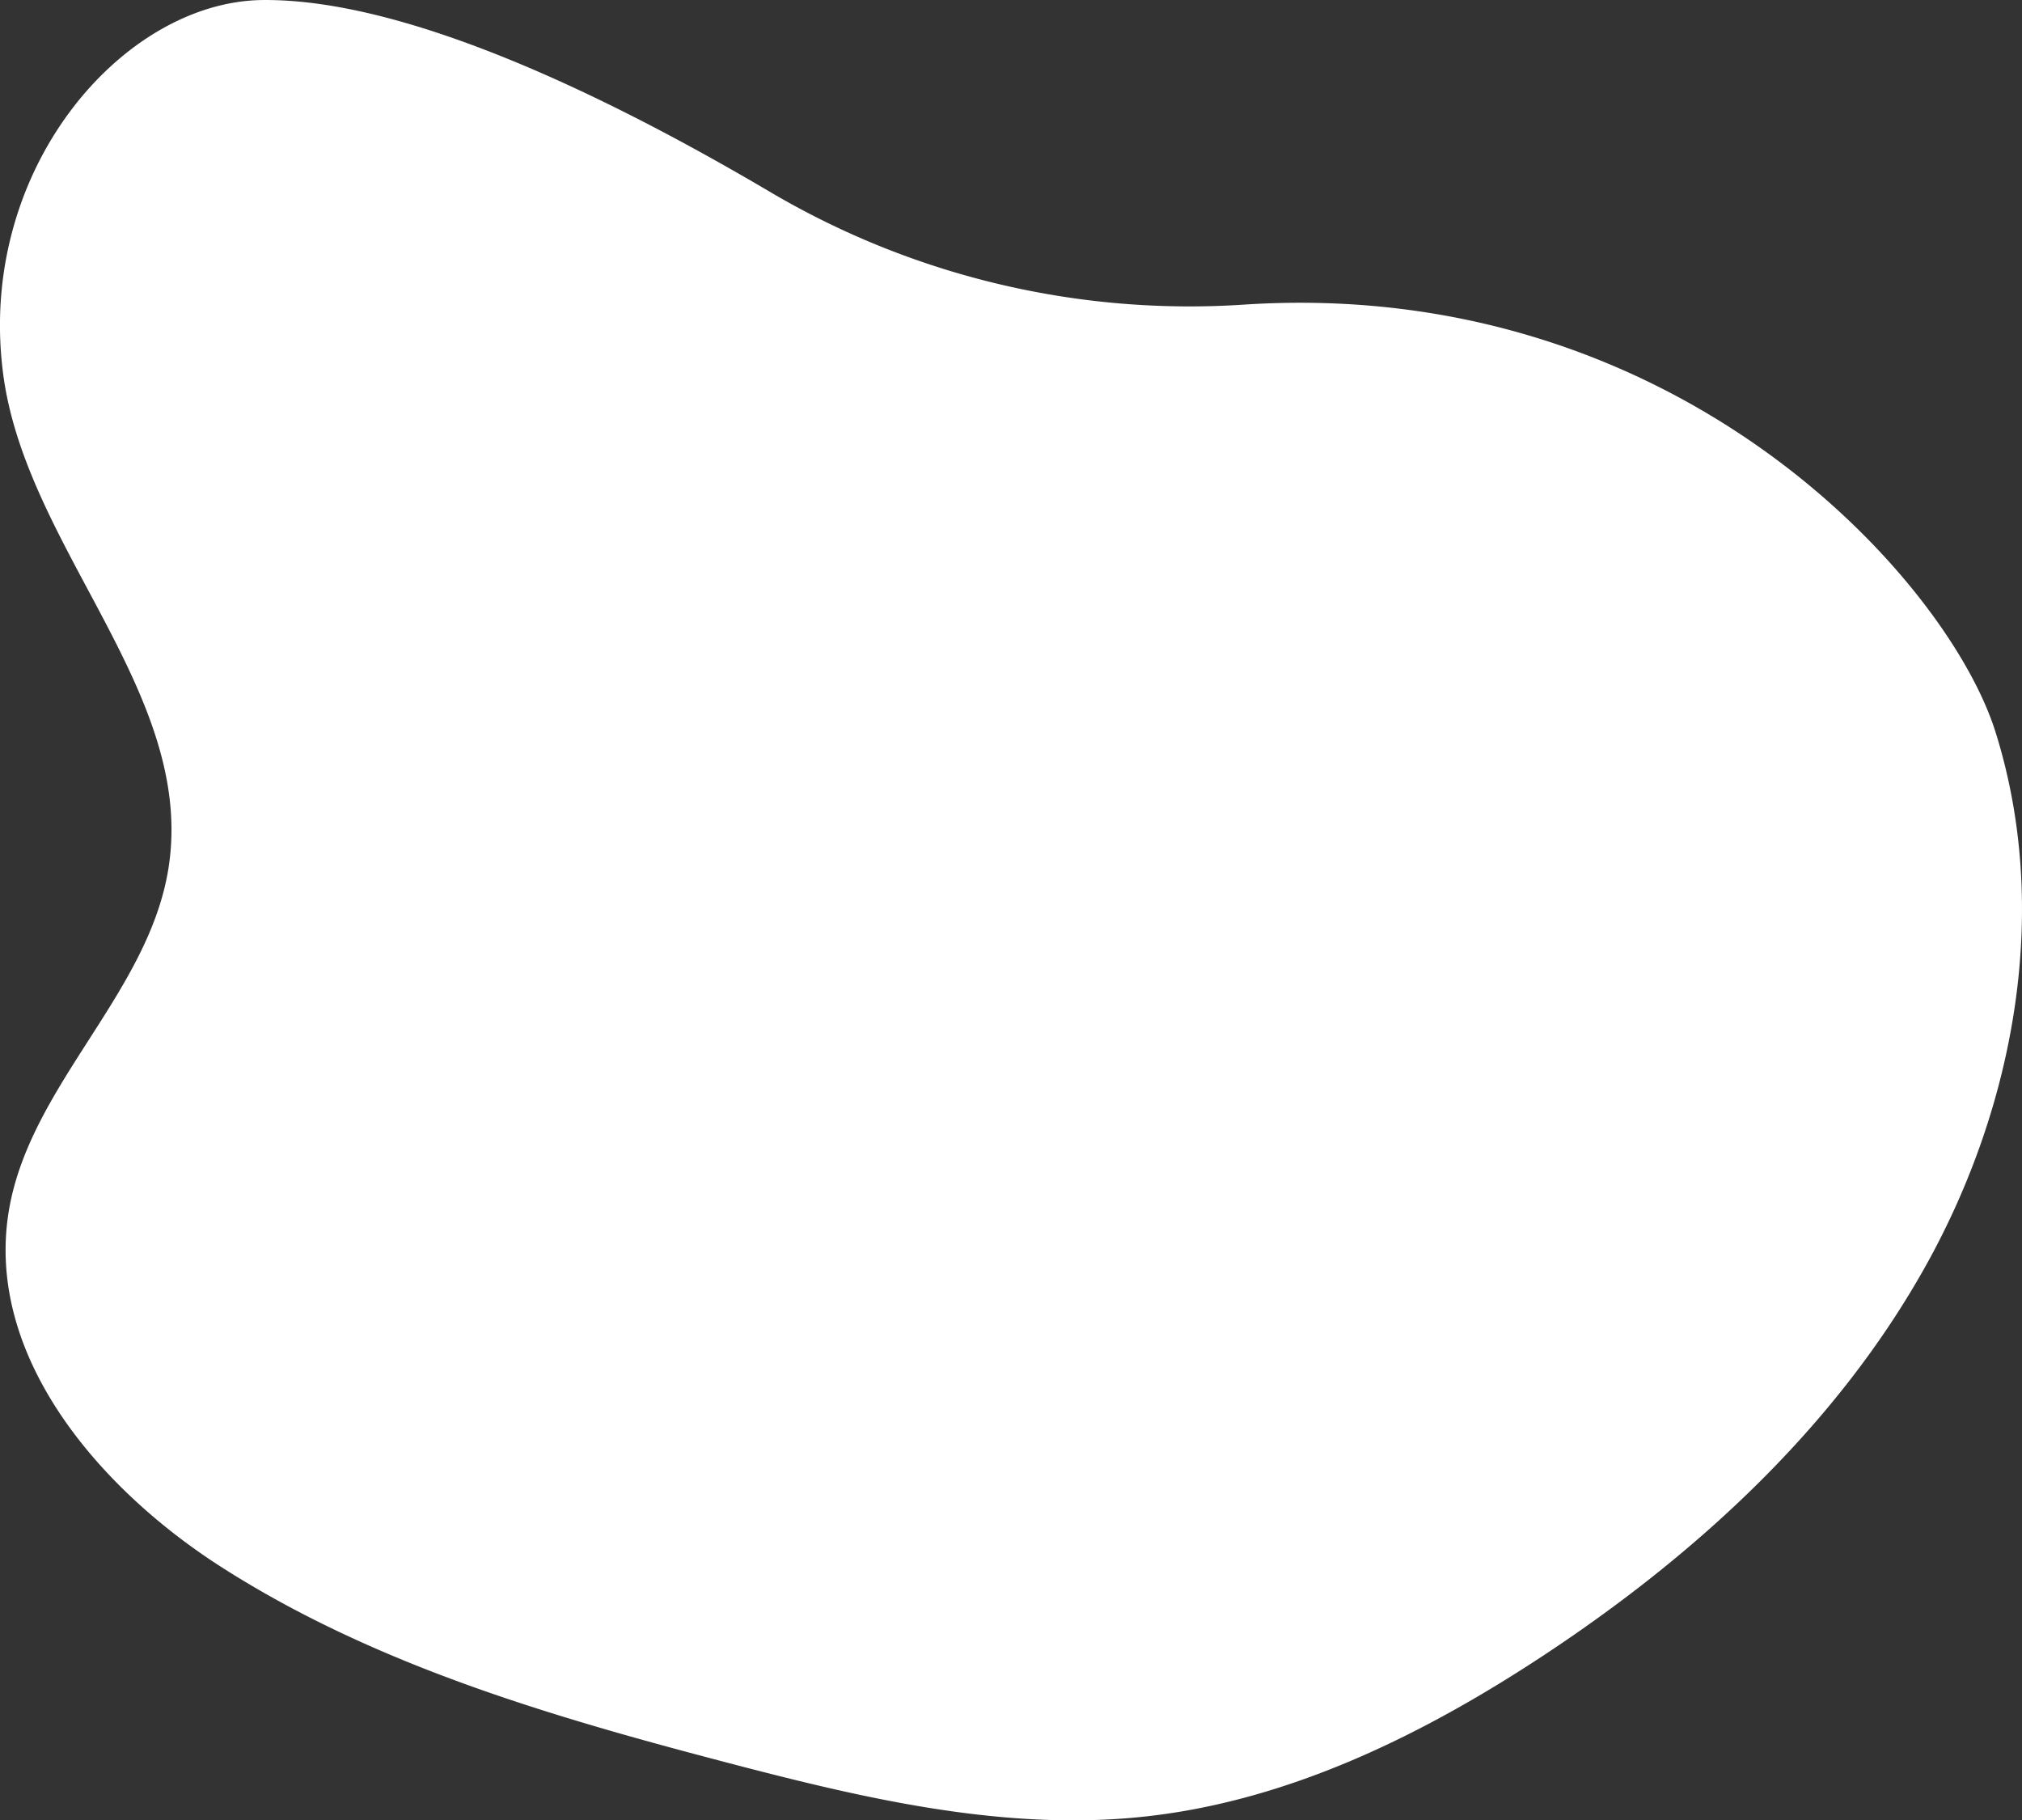 <svg xmlns="http://www.w3.org/2000/svg" width="515.209" height="463.774" viewBox="0 0 515.209 463.774">
  <rect x="0" y="0" width="515.209" height="463.774" fill="#333333" stroke="none"/>
  <g id="Group_579" data-name="Group 579" transform="translate(-718.793 -824.503)">
    <path id="Path_1412" data-name="Path 1412" d="M788.575-615.885a210.421,210.421,0,0,0,120.634,28.5c110.226-7.088,179,70.115,191.218,108.71,14.173,44.839,5.239,94.972-17.641,136.06s-58.612,73.835-97.893,99.682c-30.71,20.187-64.762,36.843-101.3,40.778-35.694,3.842-71.461-4.627-106.2-13.727-44.674-11.7-89.787-24.851-128.722-49.7-31.751-20.252-60.838-54.44-54.285-91.53,5.6-31.614,35.5-54.888,40.56-86.594,7.073-44.4-36.315-81.473-42.12-126.066-6.781-52,30.555-94.9,66.215-95.2C696.223-665.292,748.265-639.709,788.575-615.885Z" transform="translate(126.763 1489.482)" fill="#fff"/>
  </g>
</svg>
